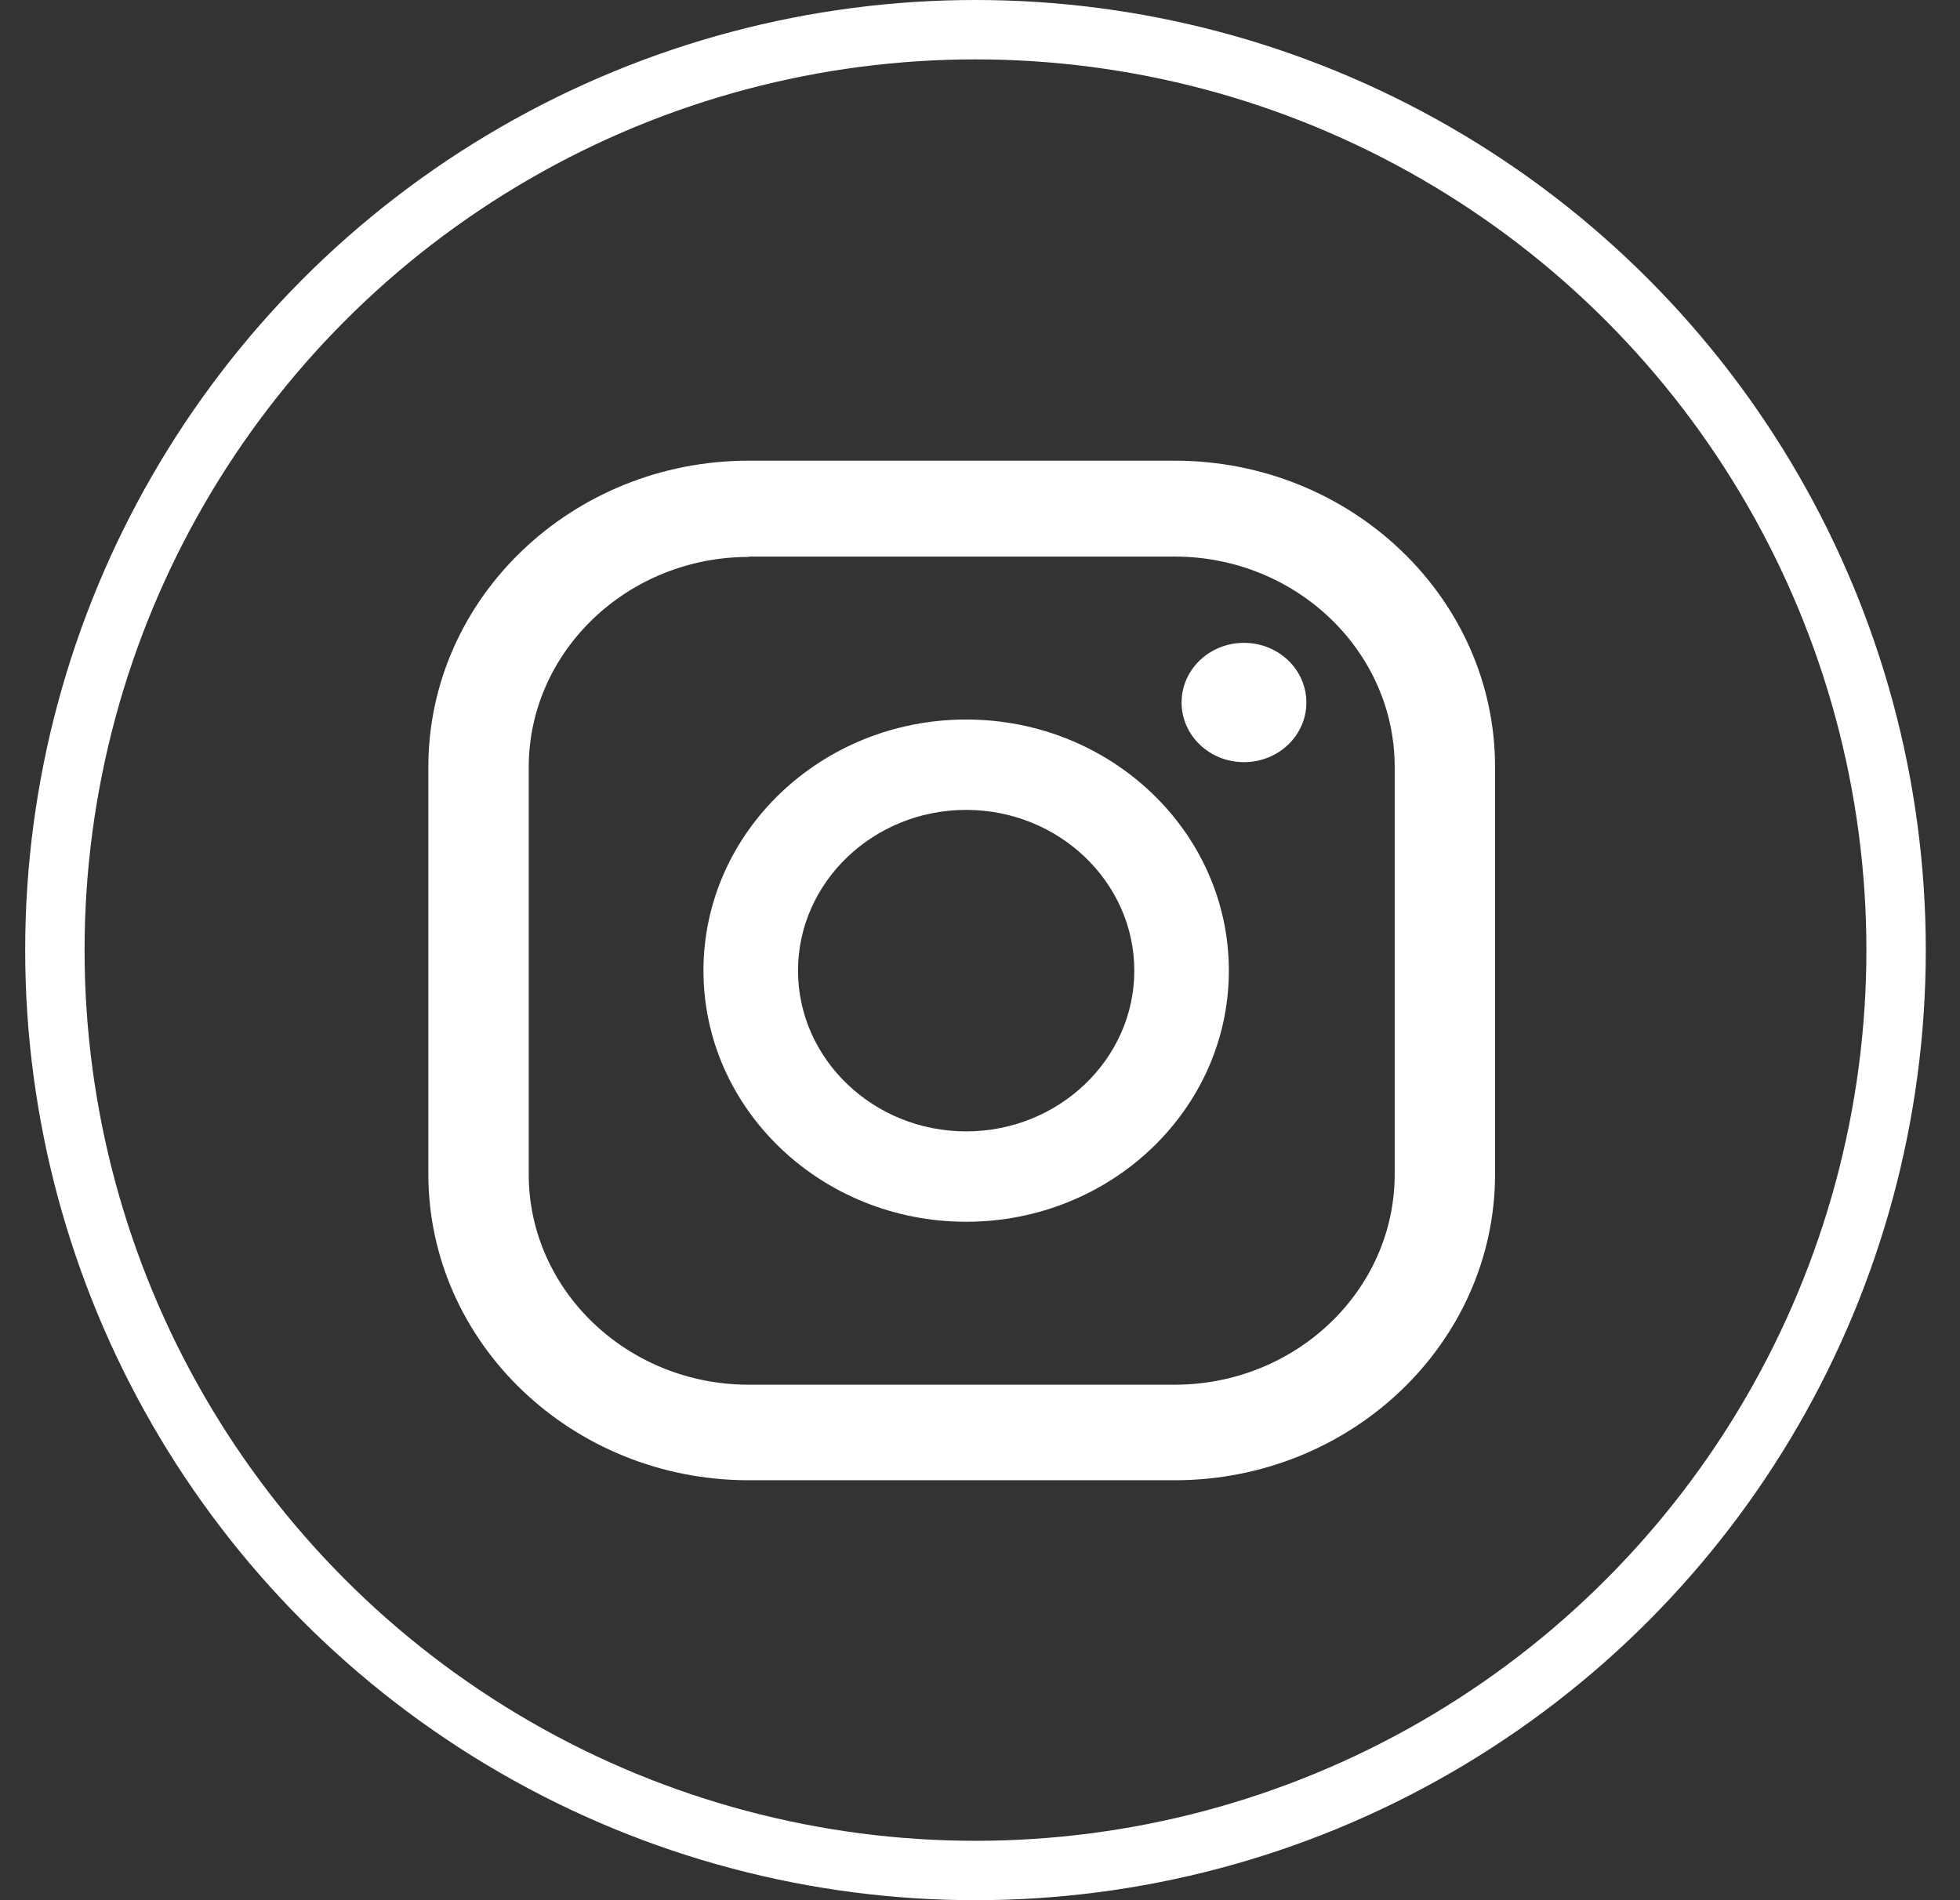 <svg width="33" height="32" viewBox="0 0 33 32" fill="none" xmlns="http://www.w3.org/2000/svg">
<rect x="0" y="0" width="33" height="32" fill="#333333" stroke="none"/>
<circle cx="16.424" cy="16" r="15.5" stroke="white"/>
<path d="M20.944 10.826C20.364 10.826 19.894 11.275 19.894 11.83C19.894 12.386 20.364 12.835 20.944 12.835C21.525 12.835 21.995 12.386 21.995 11.83C21.995 11.275 21.525 10.826 20.944 10.826Z" fill="white"/>
<path d="M16.267 12.117C13.827 12.117 11.844 14.013 11.844 16.346C11.844 18.679 13.827 20.575 16.267 20.575C18.707 20.575 20.69 18.679 20.69 16.346C20.69 14.013 18.707 12.117 16.267 12.117ZM16.267 19.053C14.708 19.053 13.436 17.837 13.436 16.346C13.436 14.855 14.708 13.639 16.267 13.639C17.826 13.639 19.098 14.855 19.098 16.346C19.098 17.837 17.826 19.053 16.267 19.053Z" fill="white"/>
<path d="M19.777 24.928H12.607C9.632 24.928 7.212 22.614 7.212 19.77V12.916C7.212 10.072 9.632 7.758 12.607 7.758H19.777C22.751 7.758 25.172 10.072 25.172 12.916V19.77C25.172 22.614 22.751 24.928 19.777 24.928ZM12.607 9.379C10.565 9.379 8.902 10.97 8.902 12.922V19.776C8.902 21.729 10.565 23.319 12.607 23.319H19.777C21.819 23.319 23.482 21.729 23.482 19.776V12.916C23.482 10.963 21.819 9.373 19.777 9.373H12.607V9.379Z" fill="white"/>
</svg>
